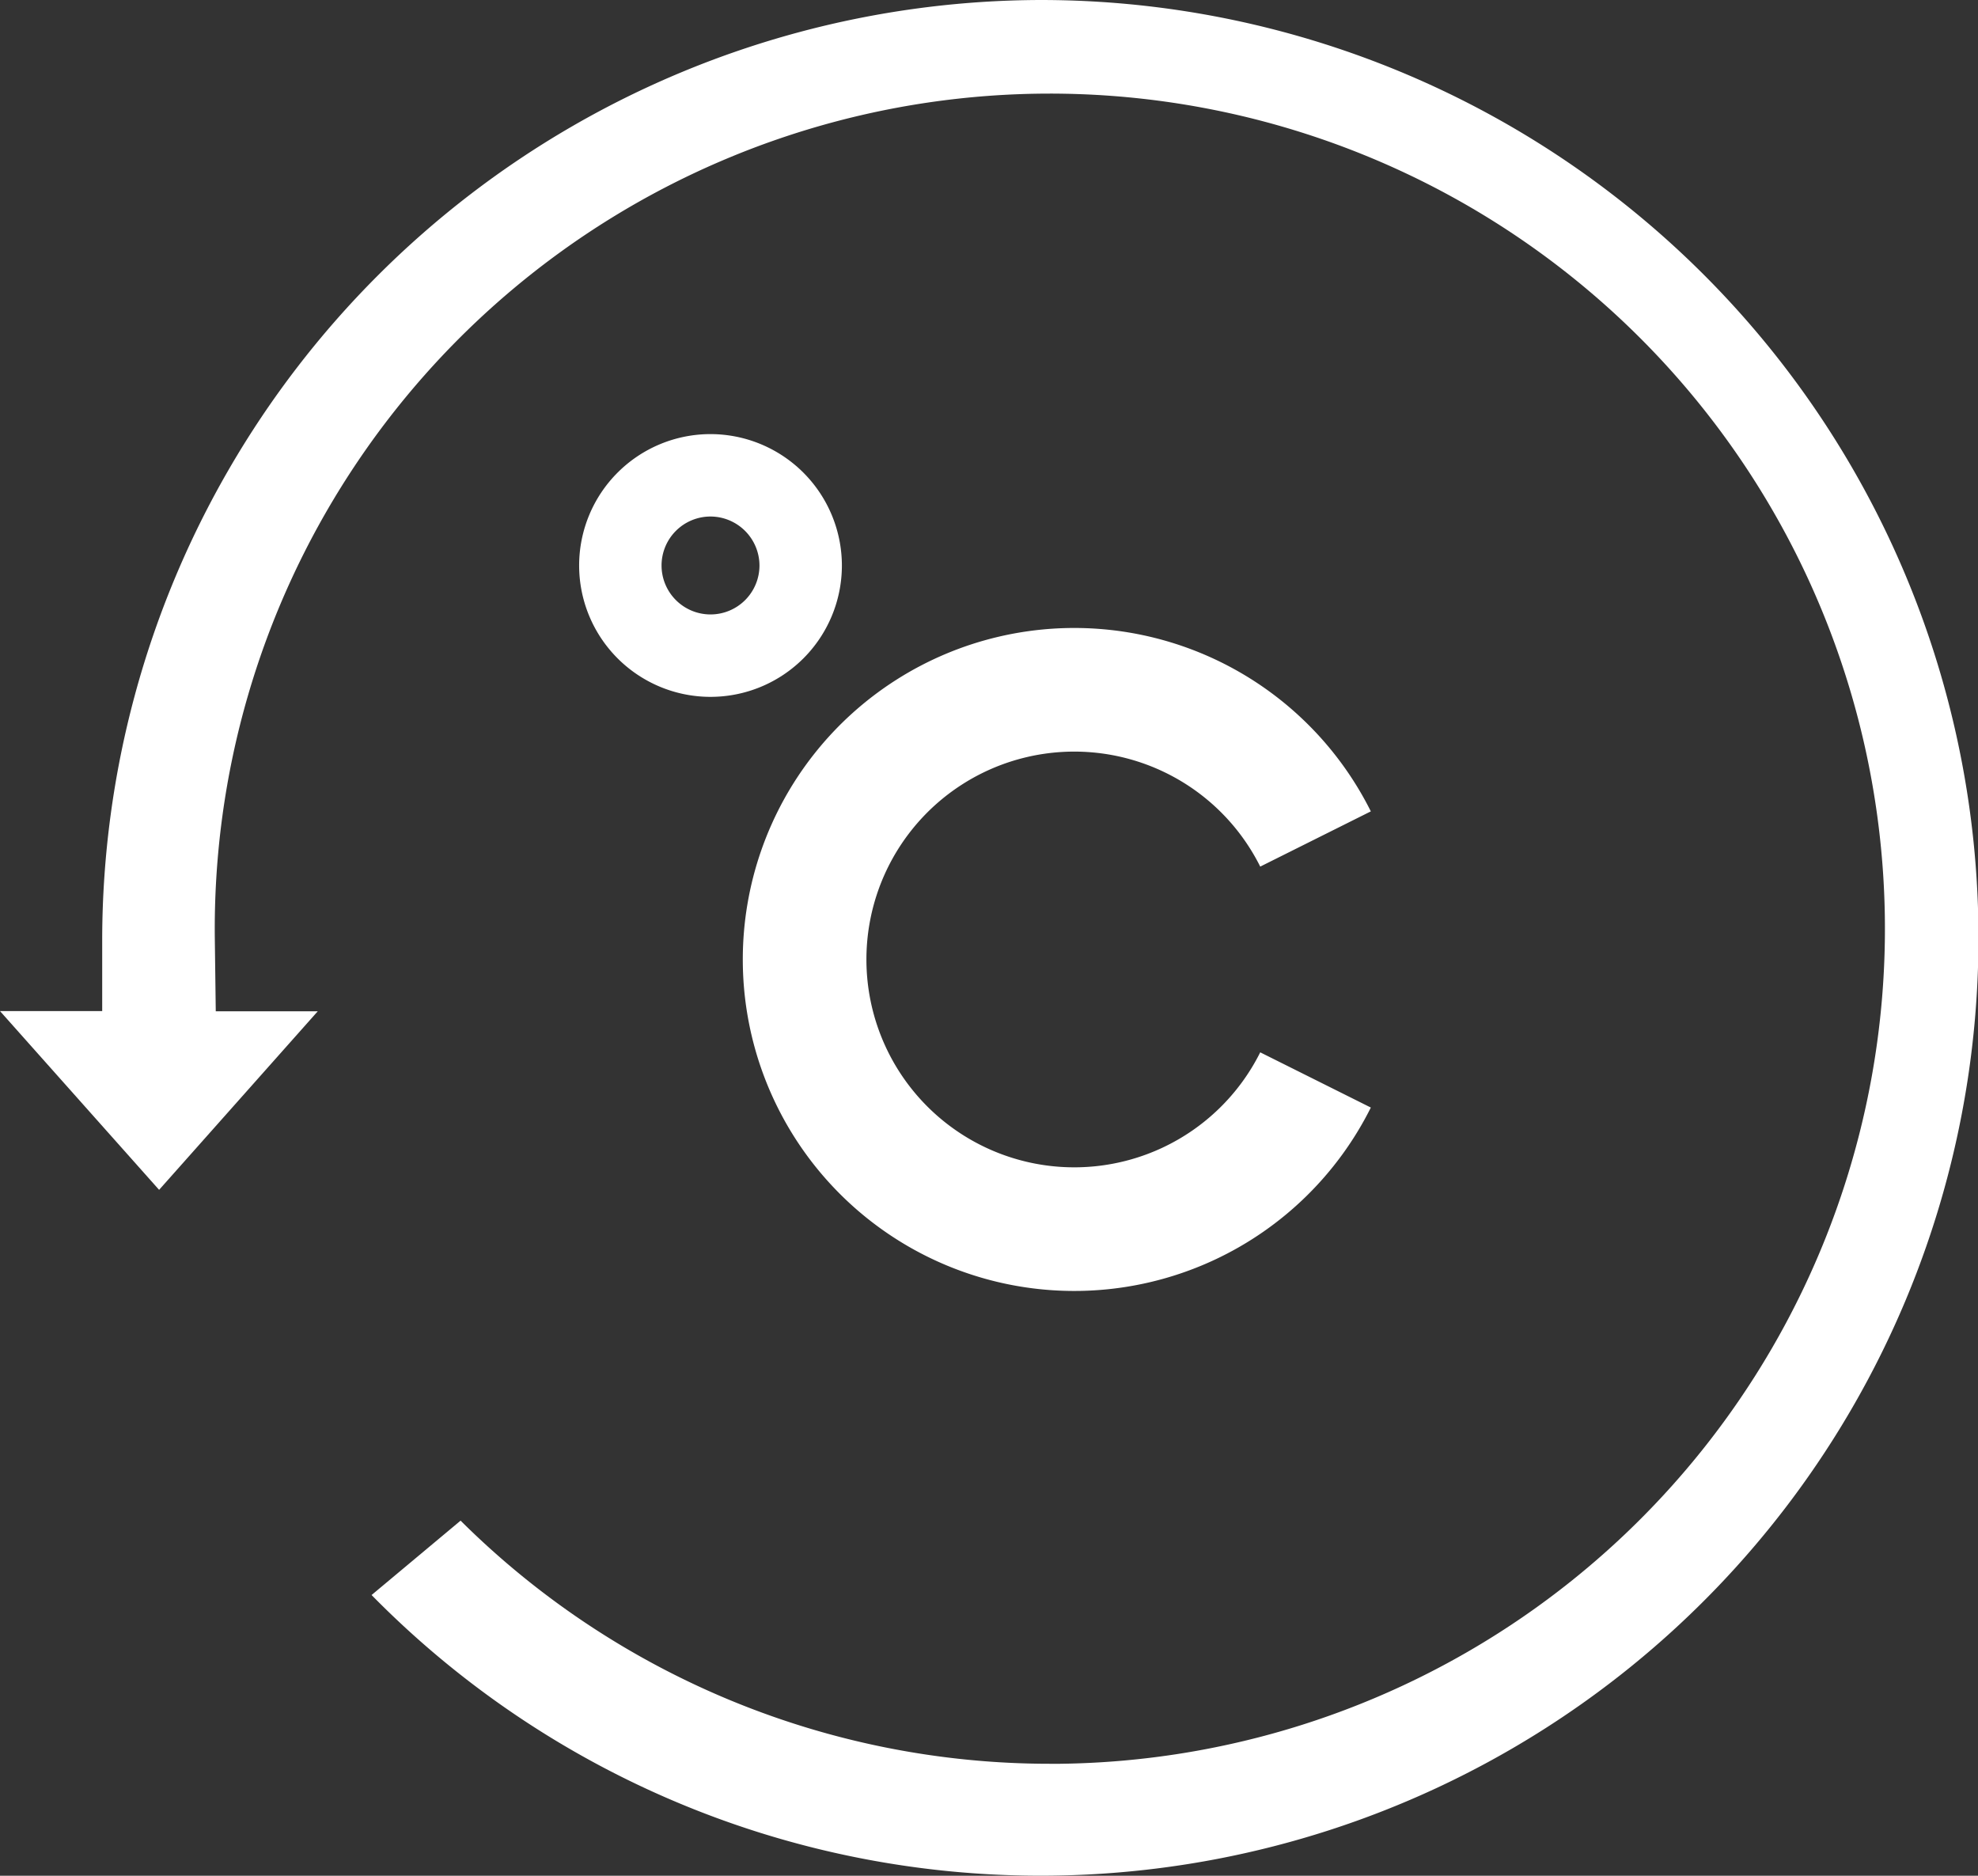 <svg xmlns="http://www.w3.org/2000/svg" xmlns:xlink="http://www.w3.org/1999/xlink" width="48" height="45.517" viewBox="0 0 48 45.517"><rect x="0" y="0" width="48" height="45.517" fill="#333333" stroke="none"/><defs><clipPath id="a"><rect width="48" height="45.516" fill="none"/></clipPath></defs><g transform="translate(-154 -8359)"><g transform="translate(154 8359)"><g transform="translate(0 0)" clip-path="url(#a)"><path d="M25.519,18.388A2.188,2.188,0,1,1,23.33,16.2h0A2.192,2.192,0,0,1,25.519,18.388Z" transform="translate(-6.089 -4.666)" fill="none" stroke="#fff" stroke-miterlimit="10" stroke-width="2"/><path d="M39.821,27.129a6.544,6.544,0,1,0,0,5.847" transform="translate(-7.897 -6.77)" fill="none" stroke="#fff" stroke-miterlimit="10" stroke-width="3"/><path d="M9.017,38.705A22.758,22.758,0,1,0,25.254,0,22.831,22.831,0,0,0,2.48,22.759v1.776l-2.48,0,3.861,4.338,3.85-4.333H5.236l-.023-1.756A20.265,20.265,0,1,1,25.728,42.8h-.251a20.279,20.279,0,0,1-14.3-5.9Z" transform="translate(0 0)" fill="#fff"/></g></g></g></svg>